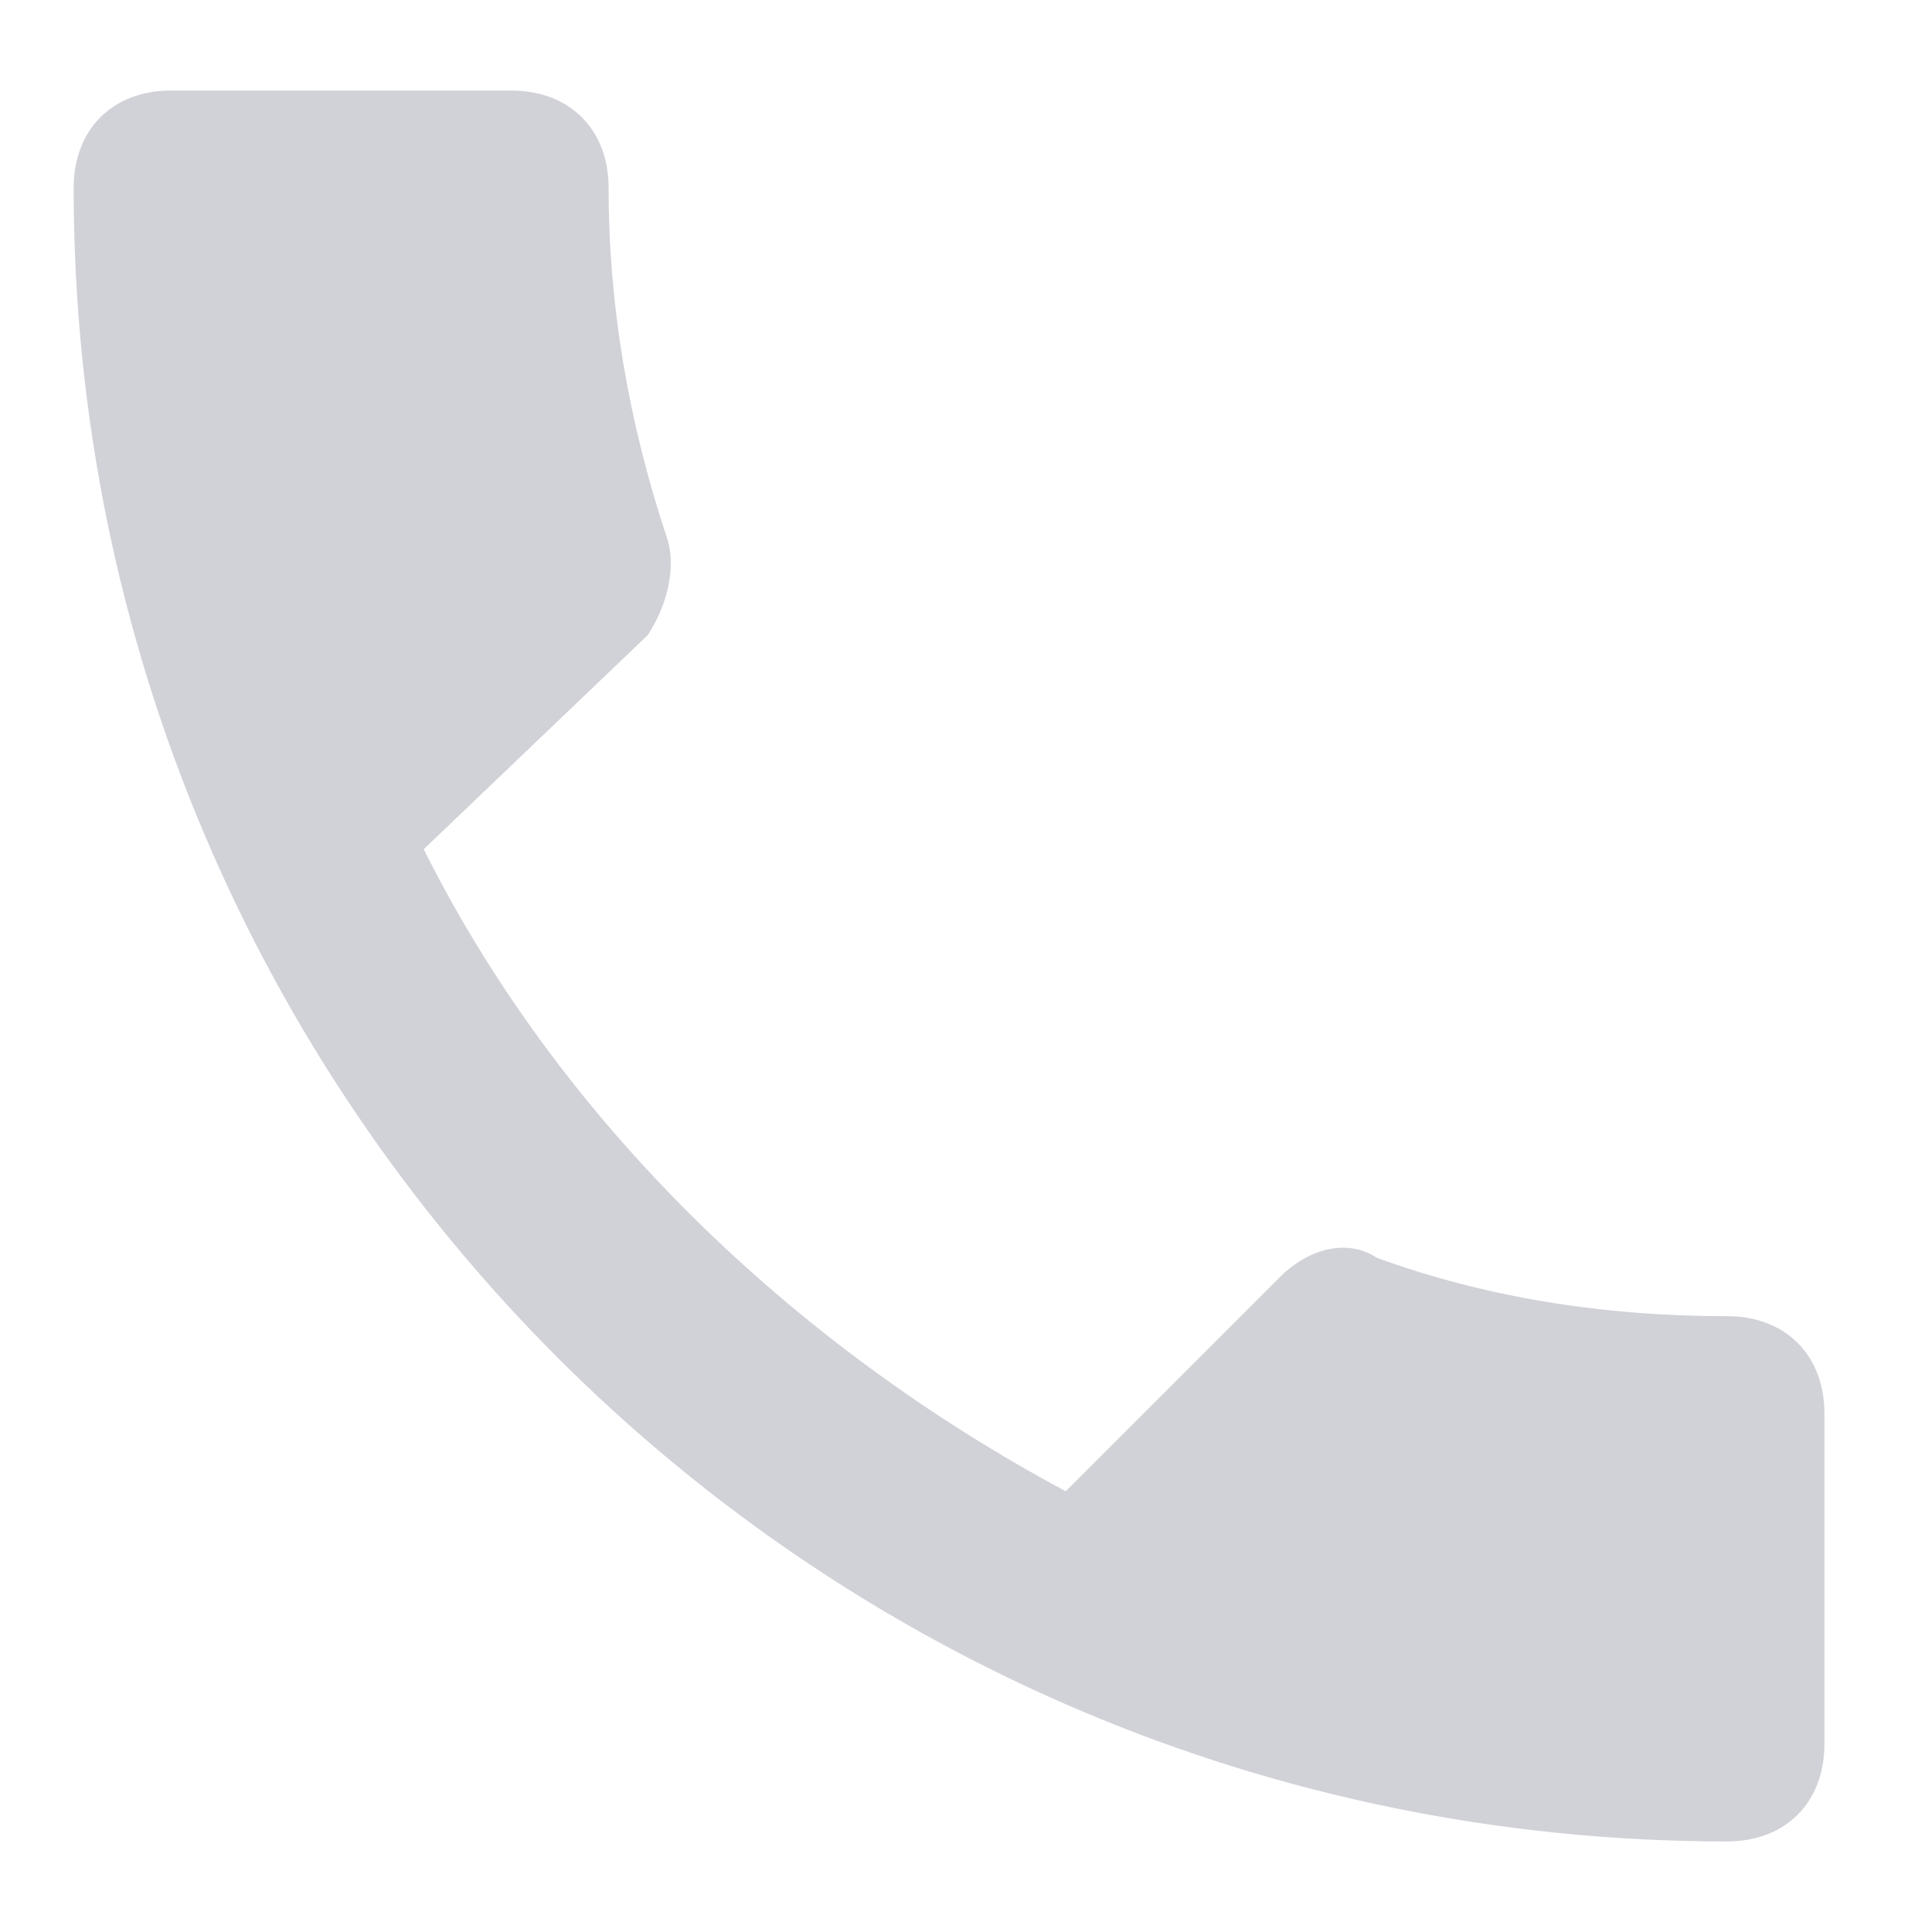 <svg width="16" height="16" viewBox="0 0 16 16" fill="none" xmlns="http://www.w3.org/2000/svg"><path d="M3.509 7.033C4.637 9.29 6.57 11.142 8.826 12.35l1.772-1.772c.241-.242.564-.322.805-.161.886.322 1.853.483 2.9.483.484 0 .806.322.806.806v2.738c0 .484-.322.806-.806.806C6.731 15.25.61 9.128.61 1.556c0-.484.322-.806.805-.806h2.82c.483 0 .805.322.805.806 0 .966.162 1.933.484 2.9.08.241 0 .563-.161.805L3.509 7.033z" fill="#D1D1D8"/></svg>